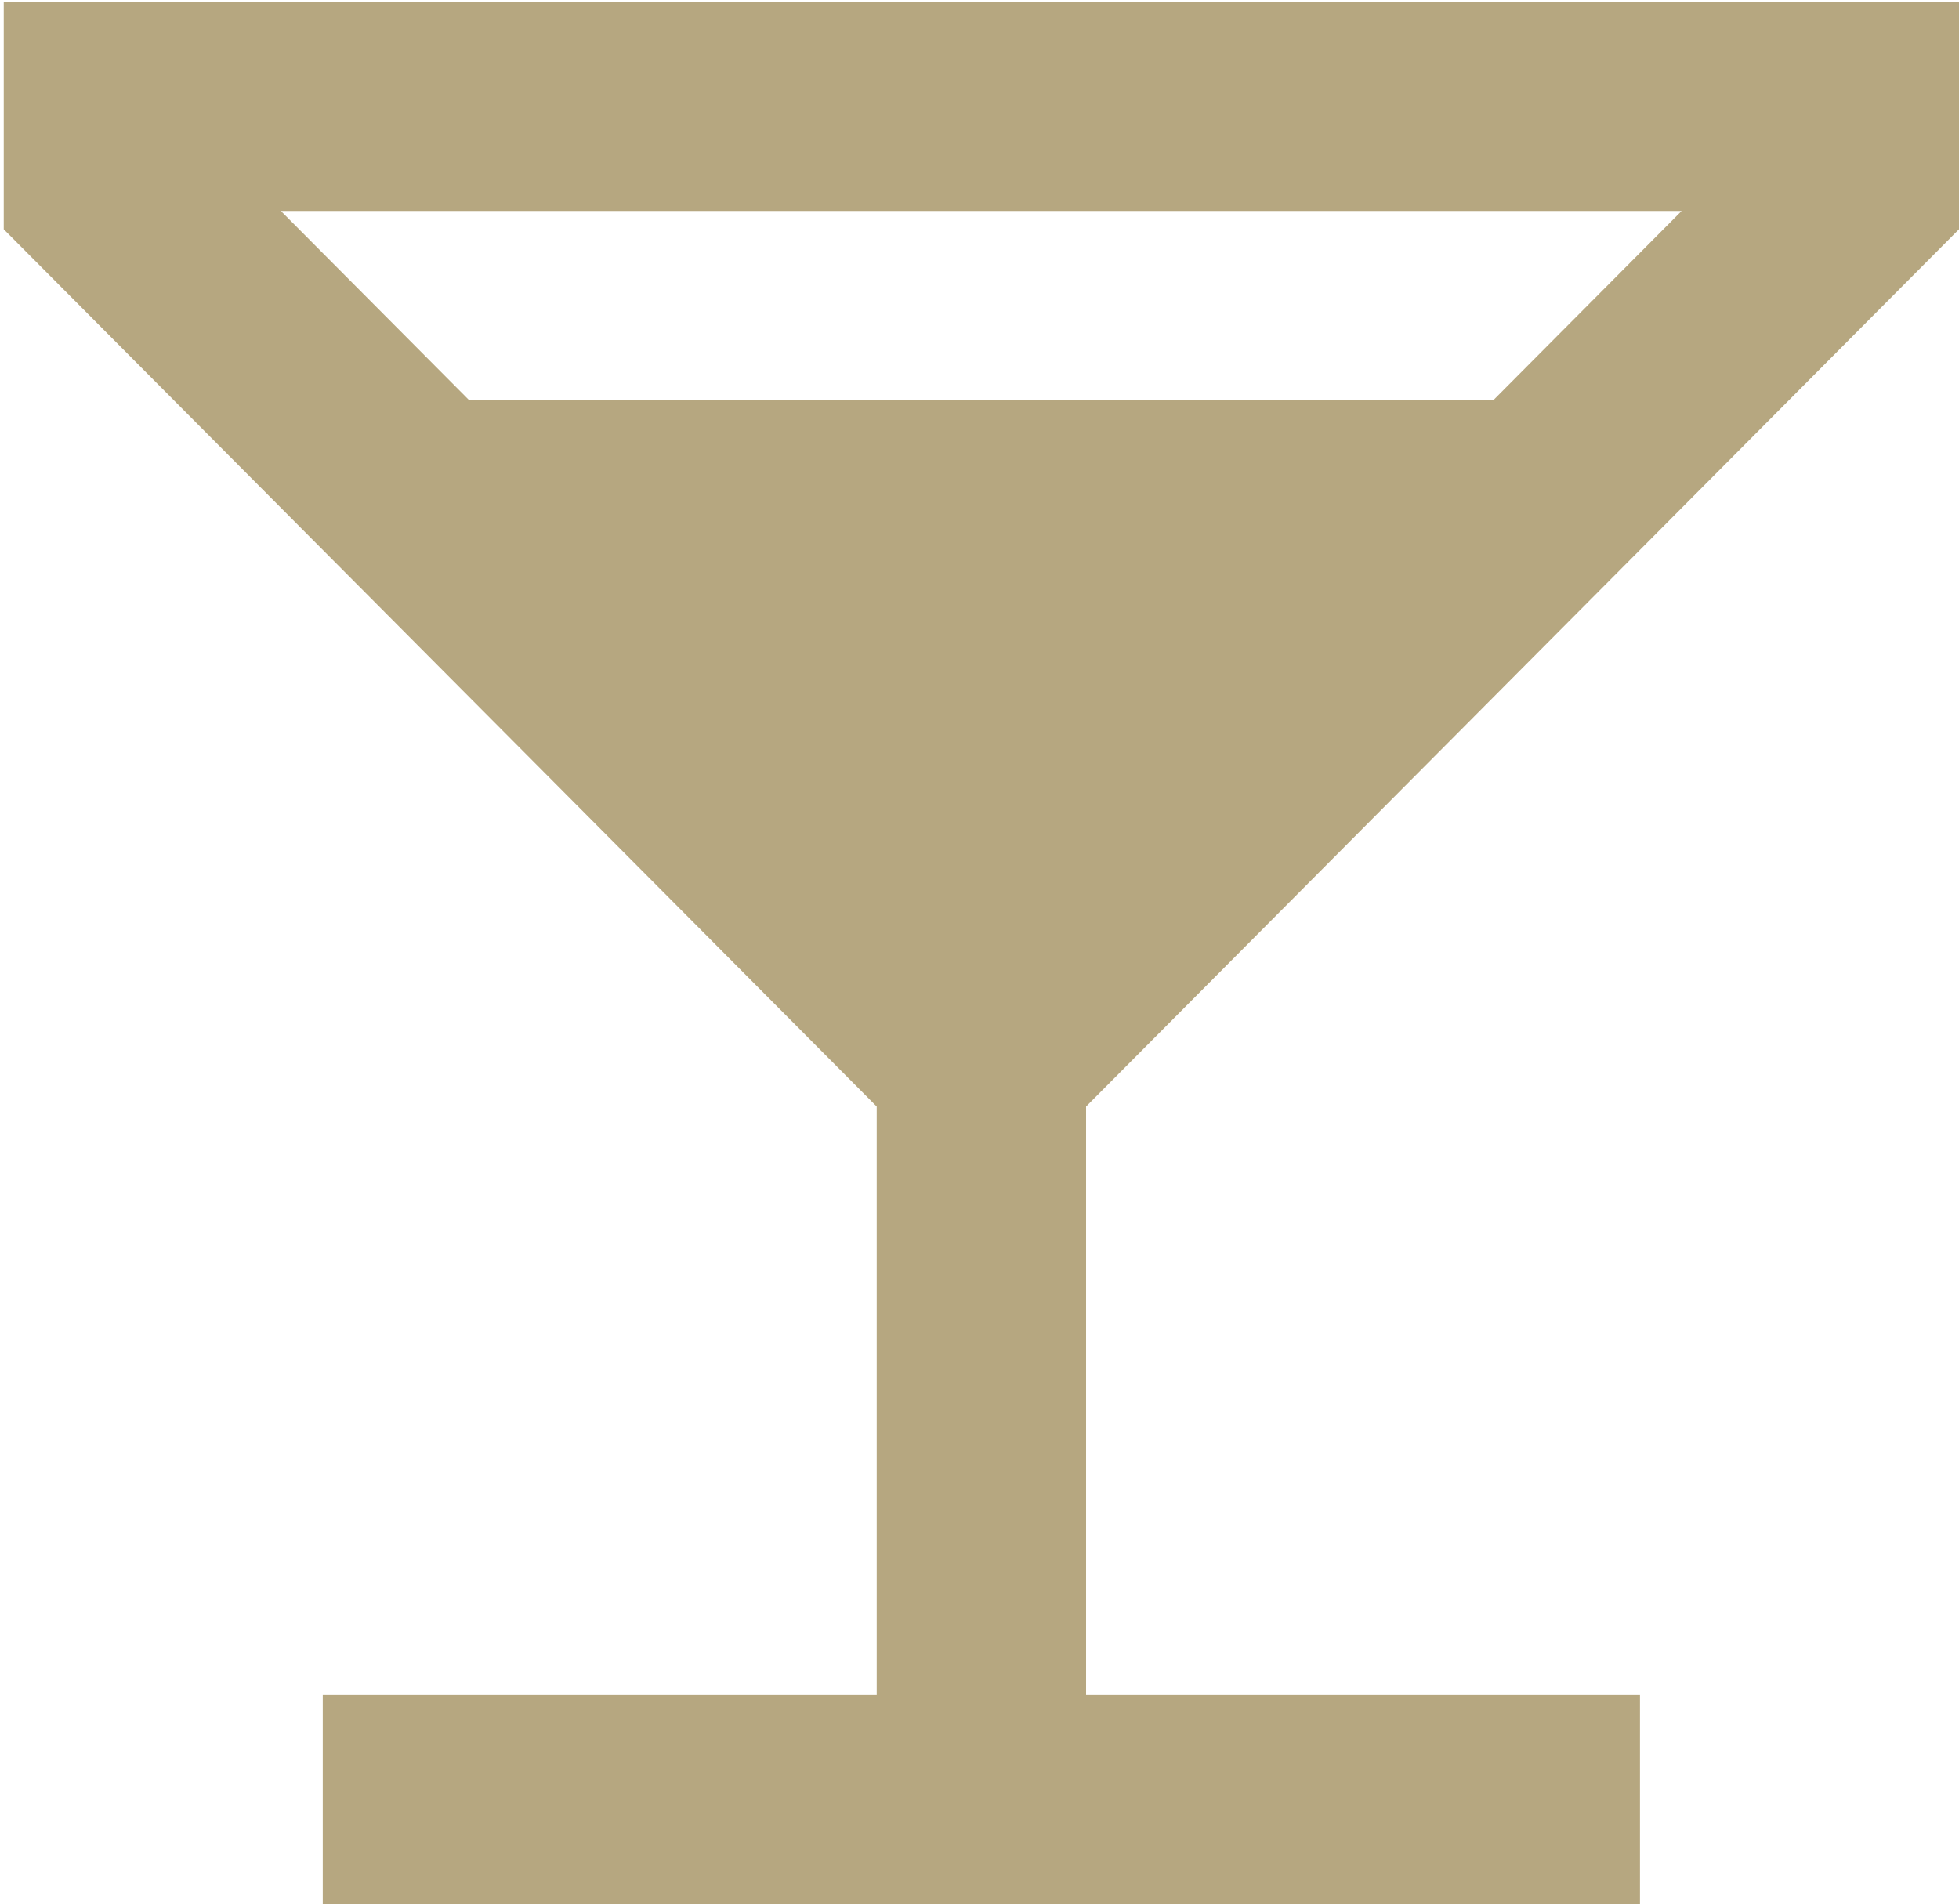 <?xml version="1.0" encoding="UTF-8"?>
<svg xmlns="http://www.w3.org/2000/svg" width="393" height="382" viewBox="0 0 393 382" fill="none">
  <path d="M393 46V0.33H0.75V46L175.88 222V340H64.75V382H329V340H217.88V222L393 46ZM56.35 42.33H337.35L299.54 80.33H94.16L56.35 42.33Z" fill="#B6A780"></path>
</svg>
